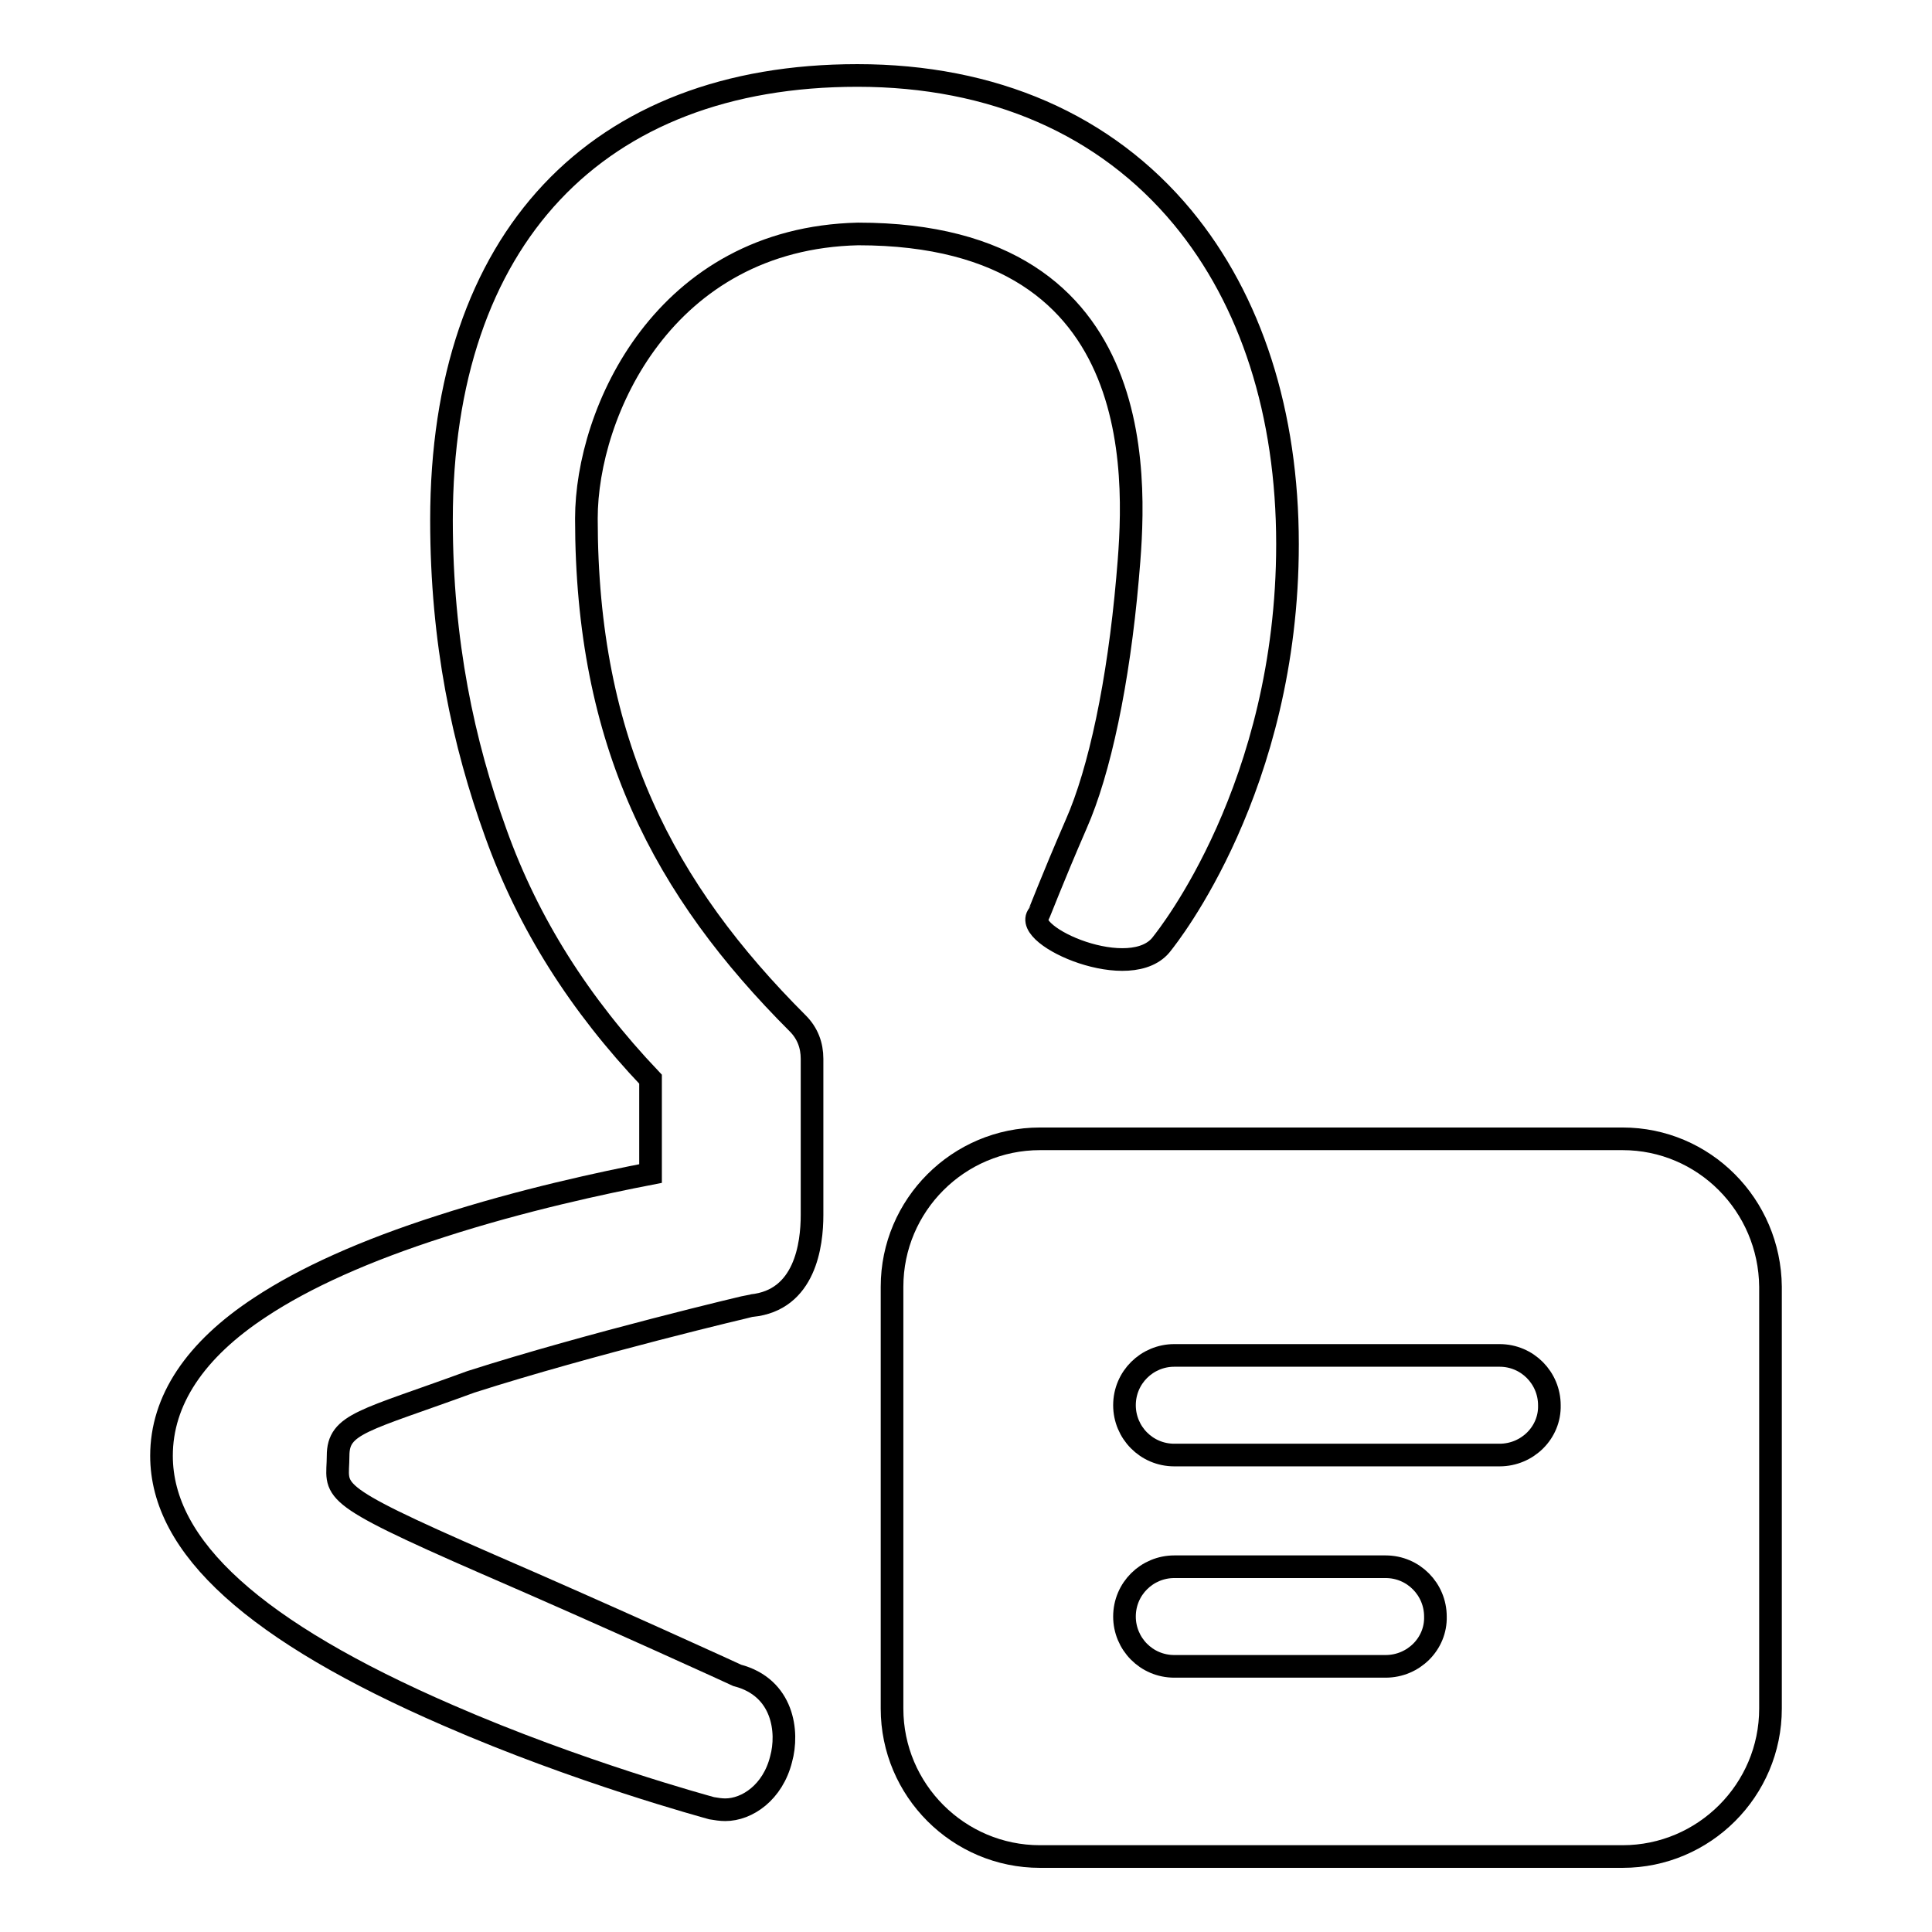 <?xml version="1.0" encoding="utf-8"?>
<!-- Svg Vector Icons : http://www.onlinewebfonts.com/icon -->
<!DOCTYPE svg PUBLIC "-//W3C//DTD SVG 1.1//EN" "http://www.w3.org/Graphics/SVG/1.1/DTD/svg11.dtd">
<svg version="1.1" xmlns="http://www.w3.org/2000/svg" xmlns:xlink="http://www.w3.org/1999/xlink" x="0px" y="0px" viewBox="0 0 256 256" enable-background="new 0 0 256 256" xml:space="preserve">
<g><g><path stroke-width="3" fill-opacity="0" stroke="#000000"  d="M215,150.9h-77.2c-10.8,0-19.6,8.8-19.6,19.6v55.9c0,10.8,8.8,19.6,19.6,19.6H215c10.8,0,19.6-8.8,19.6-19.6v-55.9C234.5,159.7,225.8,150.9,215,150.9z M183.6,220.8h-28c-3.7,0-6.6-3-6.6-6.6c0-3.7,3-6.6,6.6-6.6h28c3.7,0,6.6,3,6.6,6.6C190.3,217.8,187.3,220.8,183.6,220.8z M198.7,192.8h-43.1c-3.7,0-6.6-3-6.6-6.6c0-3.7,3-6.6,6.6-6.6h43.1c3.7,0,6.6,3,6.6,6.6C205.4,189.8,202.4,192.8,198.7,192.8z"/><path stroke-width="3" fill-opacity="0" stroke="#000000"  d="M96.1,239.8c-0.6,0-1.2-0.1-1.8-0.2c-0.7-0.2-17.7-4.8-34.9-12.3c-25.6-11.1-38-22.3-38-34.4c0-7.3,4.4-14,13.1-19.7c5.9-3.9,13.9-7.5,23.9-10.7c10.8-3.5,21.6-5.8,27.8-7V143c-9.4-9.9-16.2-20.6-20.5-32.6c-4.3-11.9-7.2-25.3-7.2-41.5c0-37.3,20.6-58.9,55.1-58.9c18,0,32.9,6.5,43.1,18.8c9.1,11,13.9,26,13.9,43.3c0,32.2-15.9,52-16.6,52.9c-4,5.5-18.7-1-16.4-3.8c0.1-0.1,1.7-4.4,5-12c3.1-7,5.6-18.8,6.8-32.5c1-11.4,4.1-45.7-35.7-45.7c-25.7,0.6-36,23.6-36,37.7c0,29.8,10.3,49.2,28,66.9c1.3,1.3,1.9,2.9,1.9,4.7v20.7c0,3.9-0.9,11.3-8,12c-0.2,0-21.6,5.1-37.2,10.1c-14.2,5.2-17.6,5.5-17.6,9.8c0,4.8-2.3,4.7,19.7,14.3c16.4,7.1,33,14.7,33.2,14.8c6.1,1.6,6.8,7.5,5.8,11.1C102.4,237.5,99,239.8,96.1,239.8L96.1,239.8z"/></g></g>
</svg>